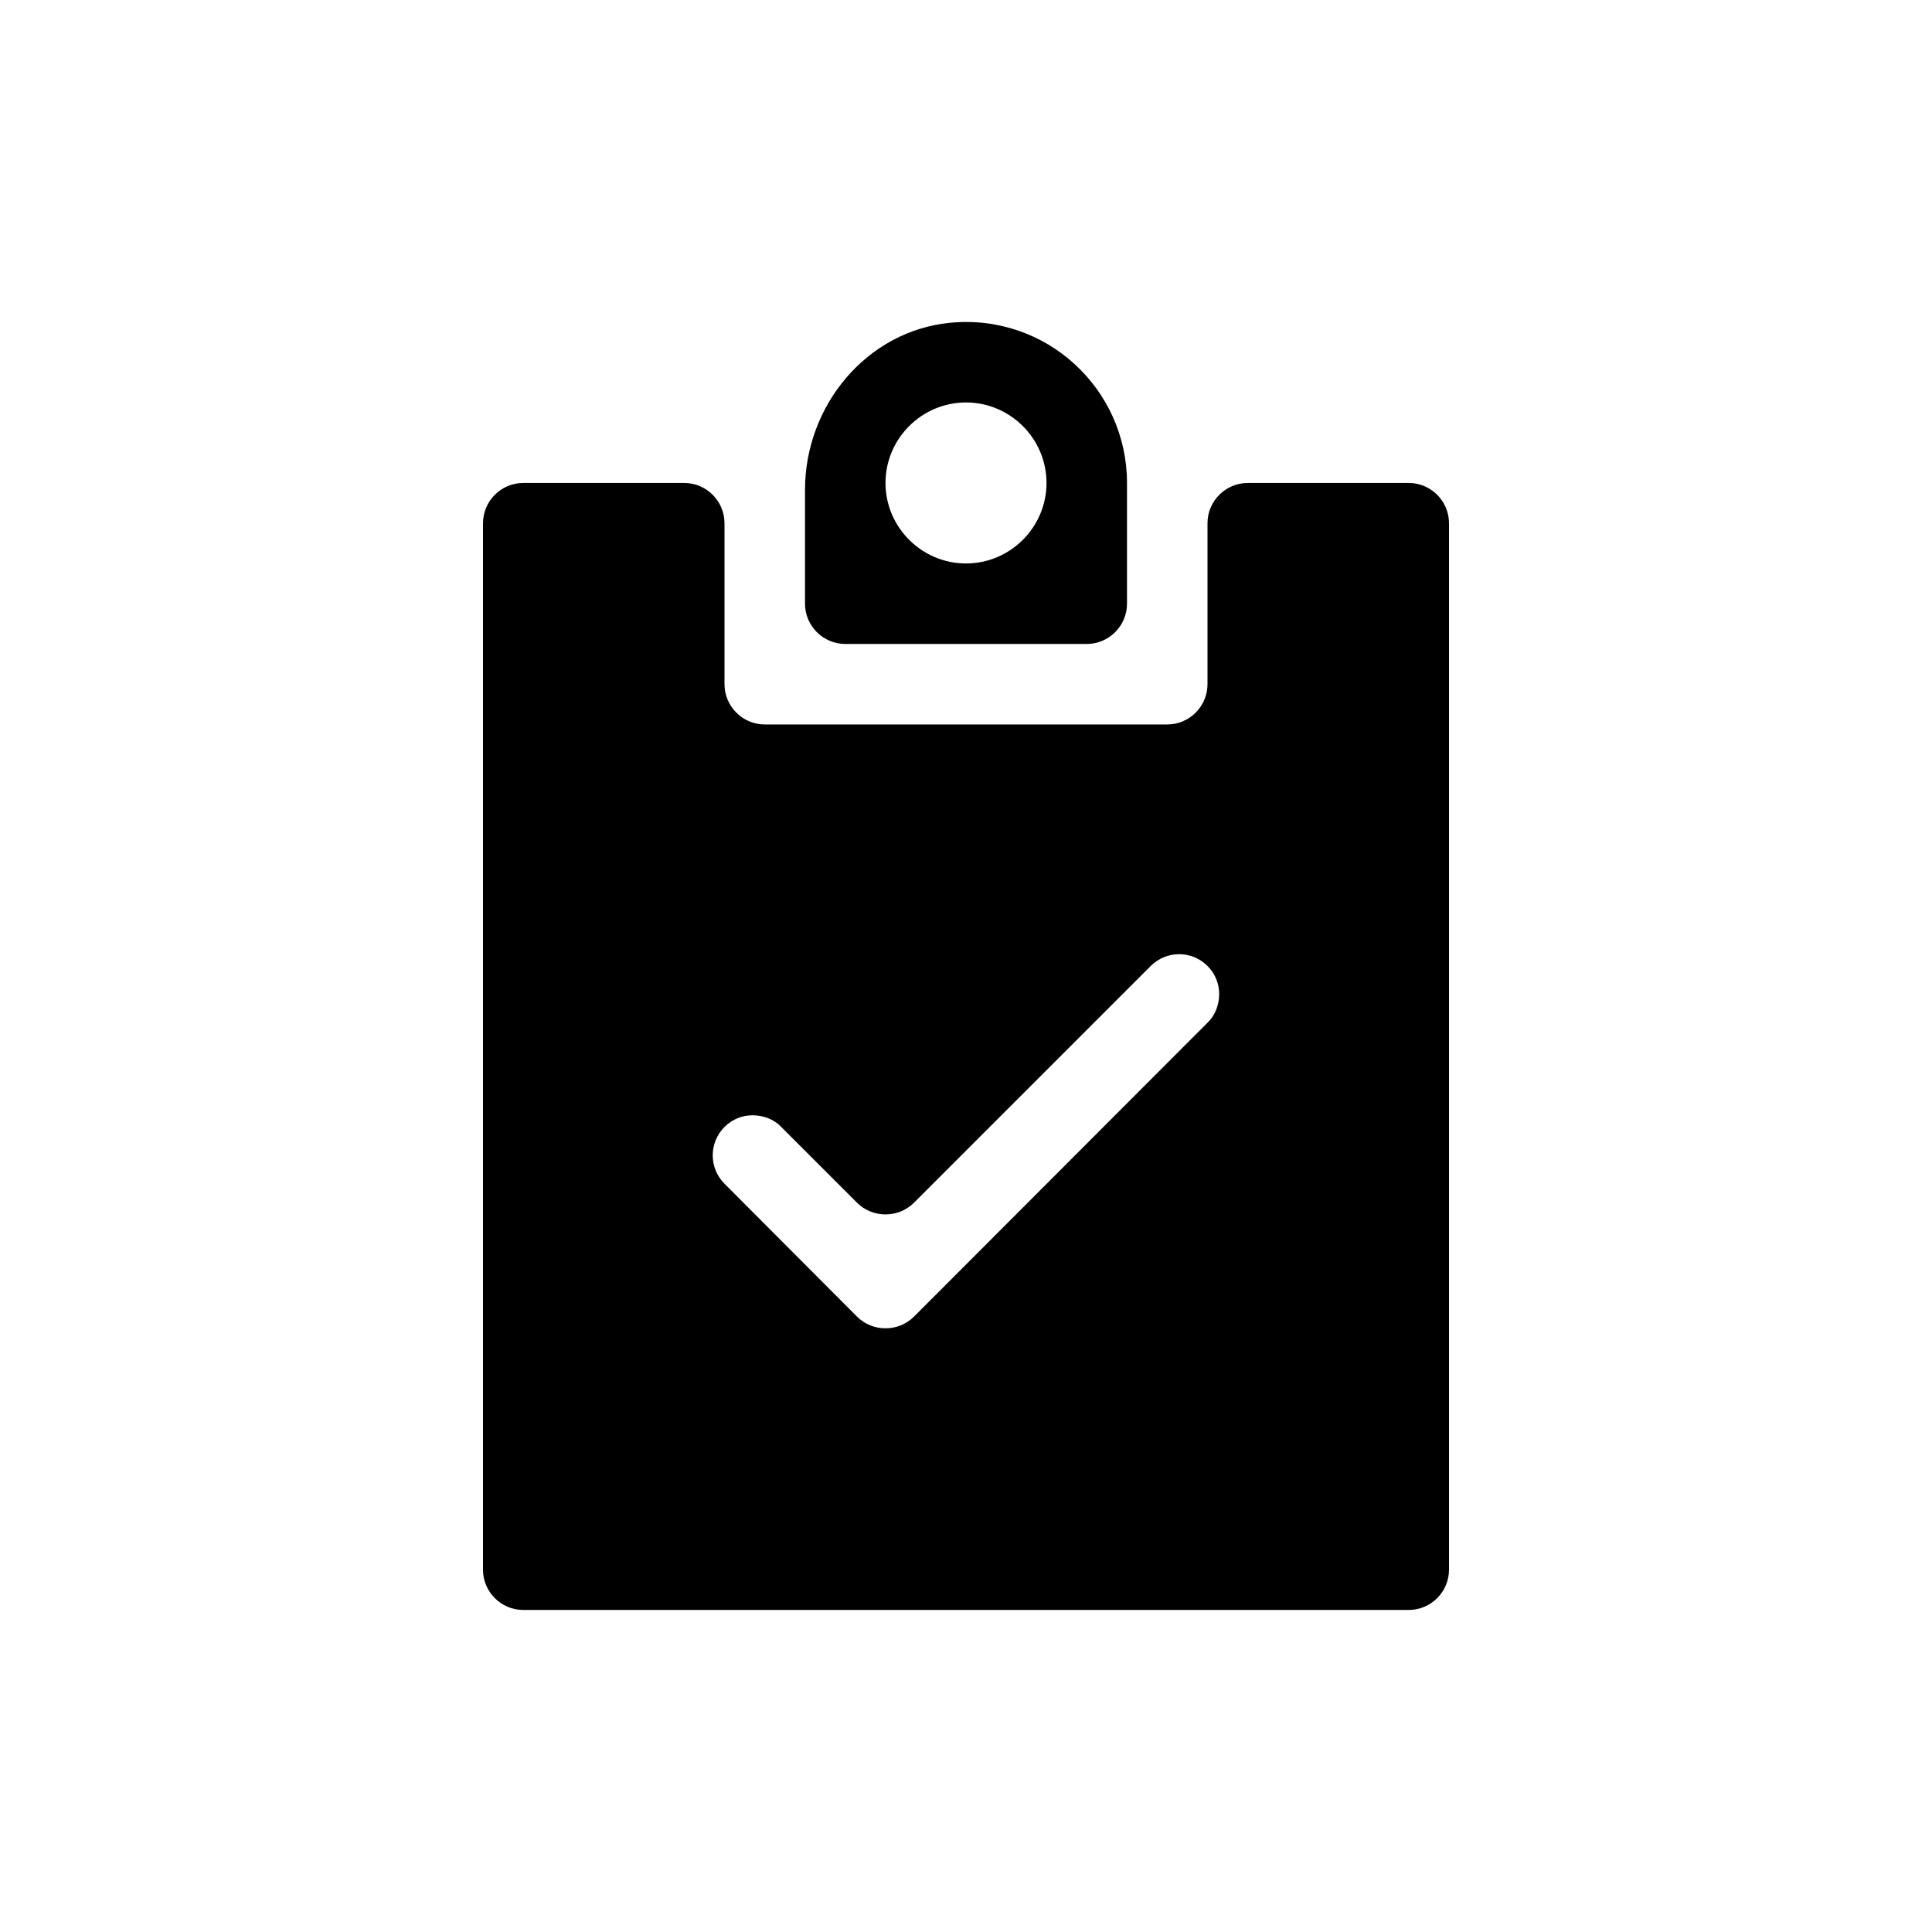 <svg width="48" height="48" viewBox="0 0 48 48" fill="none" xmlns="http://www.w3.org/2000/svg">
<path d="M35 11.999H31C30.45 11.999 30 12.449 30 12.999V16.999C30 17.549 29.55 17.999 29 17.999H19C18.45 17.999 18 17.549 18 16.999V12.999C18 12.449 17.55 11.999 17 11.999H13C12.45 11.999 12 12.449 12 12.999V38.999C12 39.549 12.45 39.999 13 39.999H35C35.55 39.999 36 39.549 36 38.999V12.999C36 12.449 35.55 11.999 35 11.999ZM30 25.409L22.71 32.709C22.32 33.099 21.68 33.099 21.29 32.709L18 29.409C17.61 29.019 17.61 28.389 18 27.999C18.2 27.799 18.45 27.709 18.7 27.709C18.95 27.709 19.22 27.799 19.41 27.999L21.29 29.879C21.68 30.269 22.32 30.269 22.71 29.879L28.59 23.999C28.98 23.609 29.61 23.609 30 23.999C30.2 24.199 30.29 24.449 30.29 24.699C30.29 24.949 30.2 25.219 30 25.409Z" fill="black"/>
<path d="M23.61 8.019C21.53 8.219 20 10.079 20 12.169V14.999C20 15.549 20.45 15.999 21 15.999H27C27.55 15.999 28 15.549 28 14.999V11.999C28 9.659 25.99 7.789 23.61 8.019ZM24 13.999C22.9 13.999 22 13.099 22 11.999C22 10.899 22.9 9.999 24 9.999C25.1 9.999 26 10.899 26 11.999C26 13.099 25.1 13.999 24 13.999Z" fill="black"/>
</svg>
